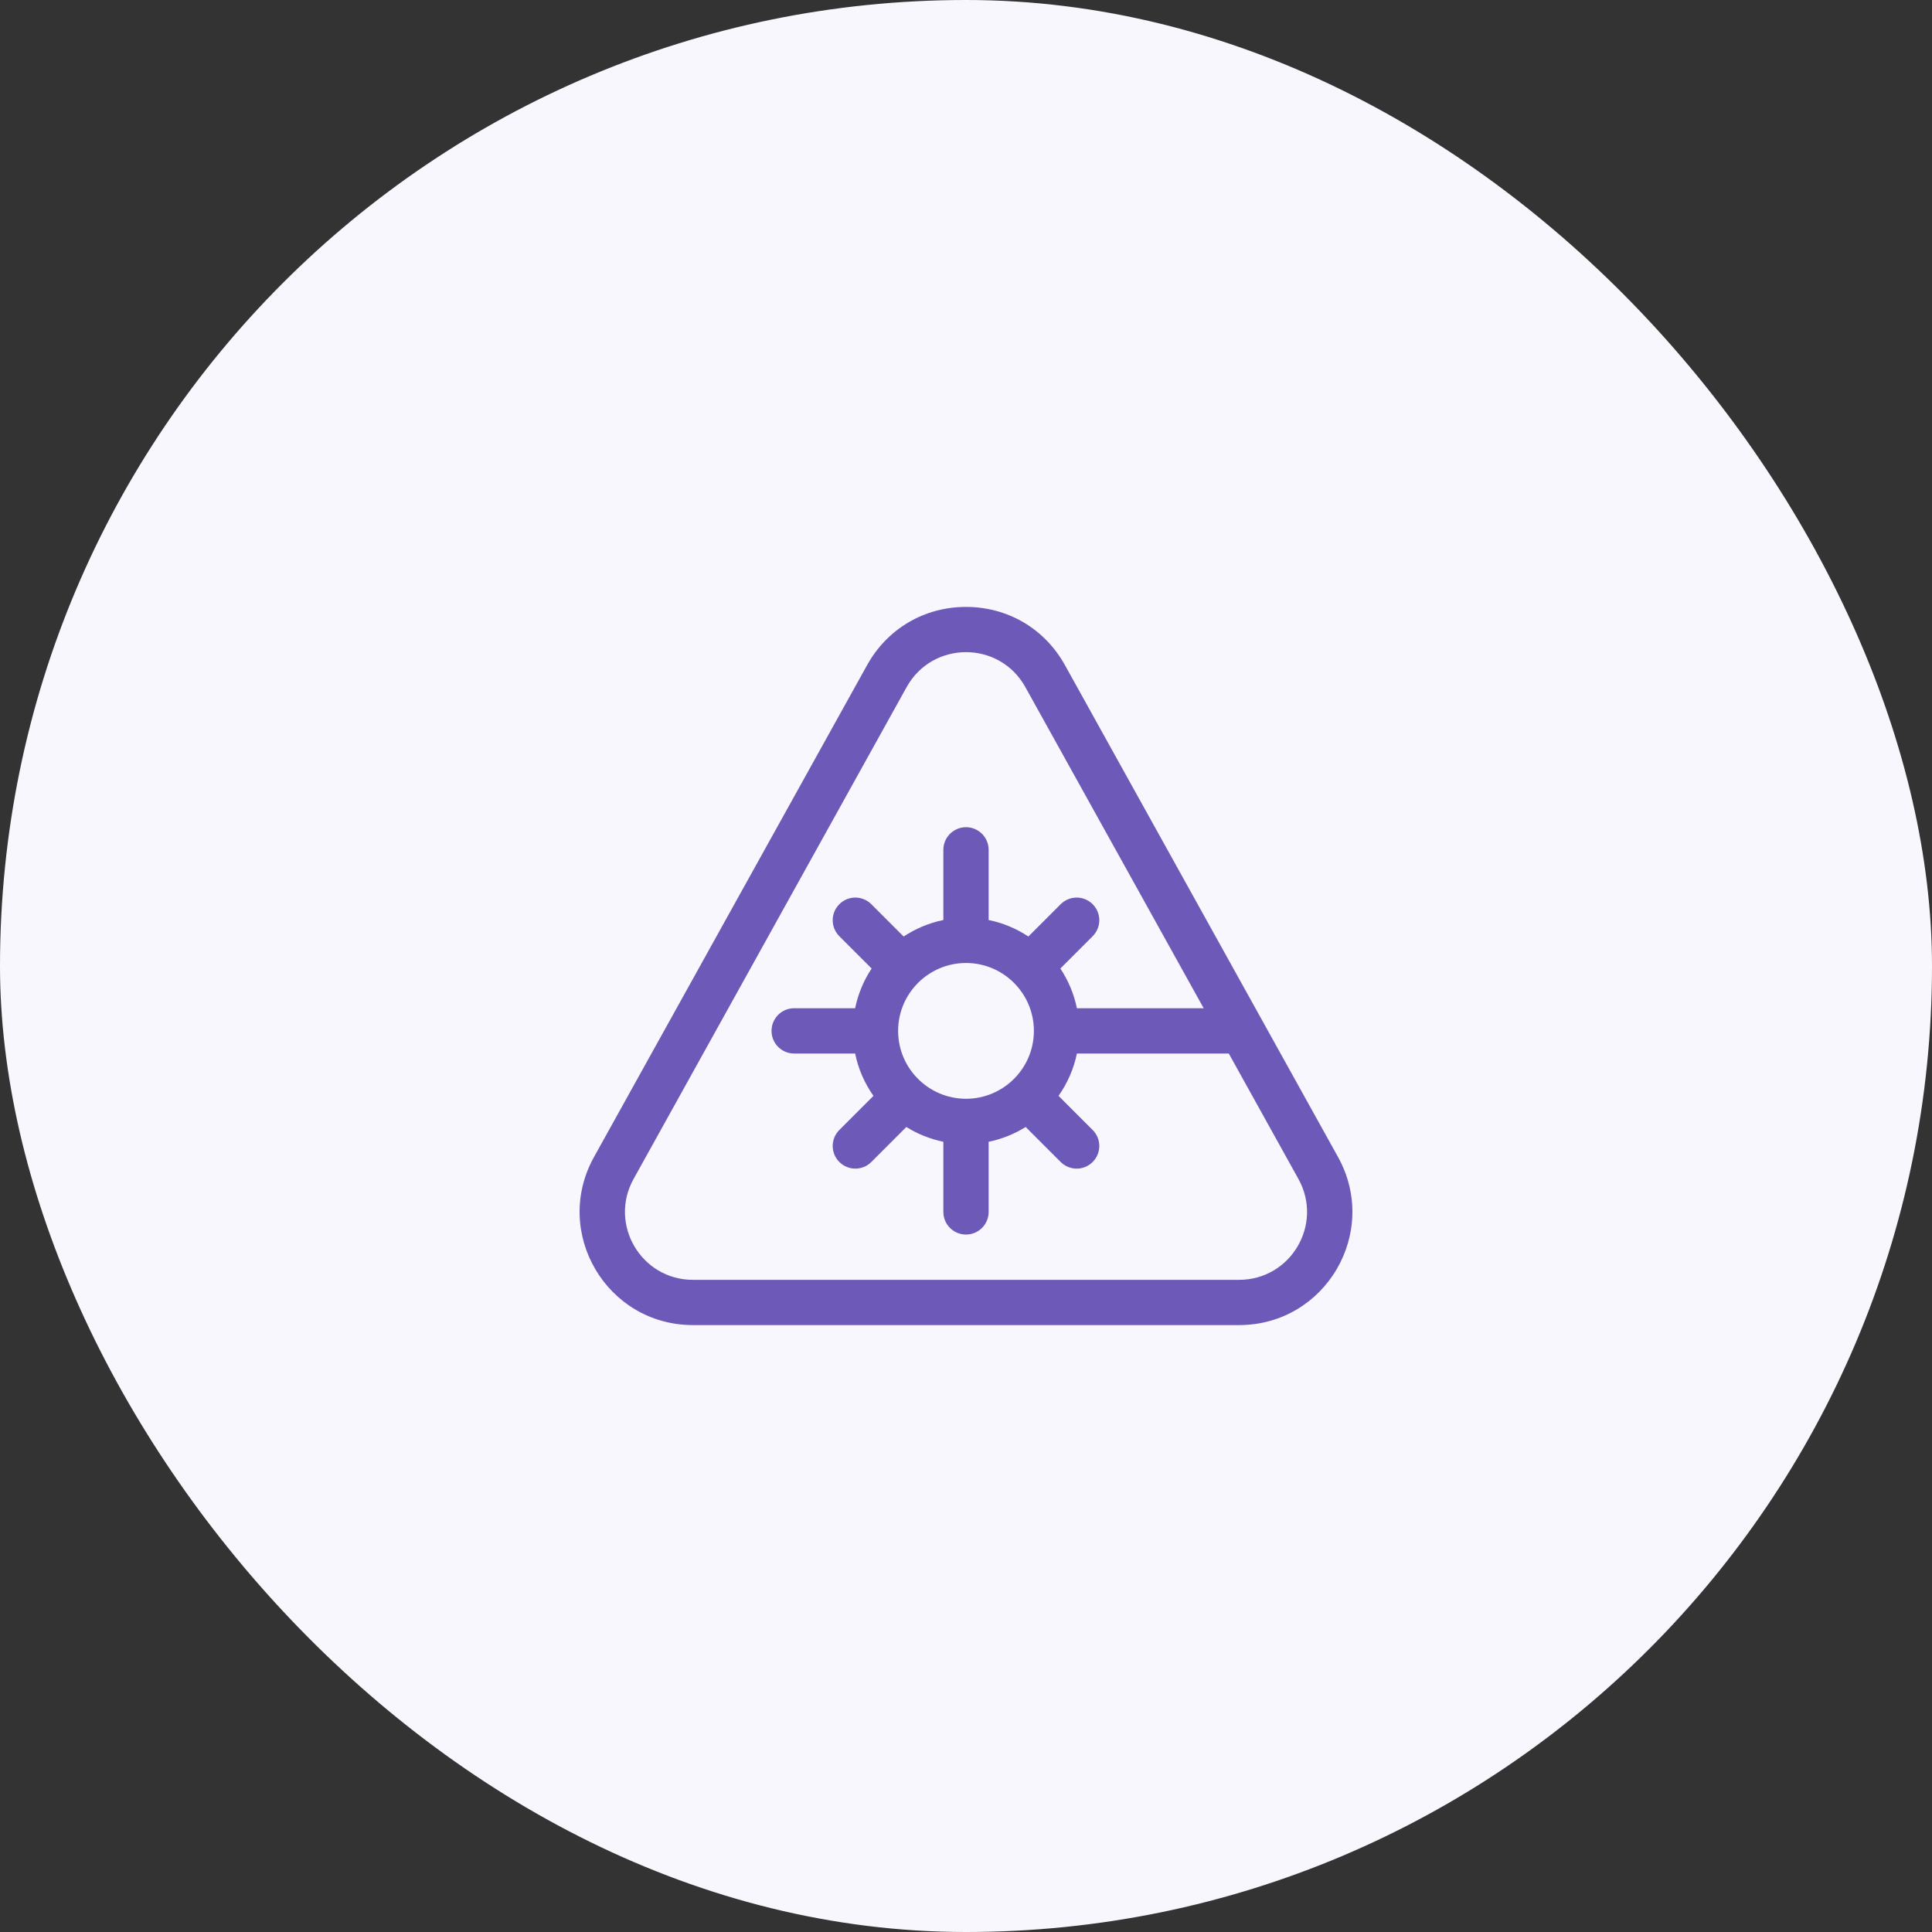 <svg xmlns="http://www.w3.org/2000/svg" width="50" height="50" viewBox="0 0 50 50" fill="none"><rect x="0" y="0" width="50" height="50" fill="#333333" stroke="none"/><rect width="50" height="50" rx="25" fill="#F8F7FD"></rect><g clip-path="url(#clip0_508_19336)"><path d="M34.63 29.947L27.563 17.218C27.04 16.272 26.082 15.707 25 15.707C23.919 15.707 22.961 16.272 22.438 17.218L15.37 29.948C14.291 31.898 15.7 34.293 17.933 34.293H32.067C34.3 34.293 35.709 31.899 34.63 29.947ZM32.067 33.122H17.933C16.592 33.122 15.749 31.683 16.395 30.515L23.462 17.785C24.131 16.576 25.868 16.574 26.538 17.786L31.151 26.093H27.87C27.794 25.72 27.646 25.373 27.442 25.065L28.278 24.229C28.507 24 28.507 23.63 28.278 23.401C28.05 23.172 27.679 23.172 27.45 23.401L26.614 24.237C26.307 24.033 25.959 23.886 25.586 23.81V21.994C25.586 21.67 25.323 21.408 25 21.408C24.677 21.408 24.414 21.67 24.414 21.994V23.81C24.041 23.886 23.694 24.034 23.386 24.237L22.55 23.401C22.321 23.172 21.951 23.172 21.722 23.401C21.493 23.63 21.493 24.001 21.722 24.229L22.558 25.065C22.354 25.373 22.207 25.72 22.131 26.093H20.552C20.229 26.093 19.967 26.356 19.967 26.679C19.967 27.003 20.229 27.265 20.552 27.265H22.131C22.212 27.666 22.377 28.037 22.605 28.361L21.722 29.244C21.493 29.473 21.493 29.843 21.722 30.072C21.951 30.301 22.322 30.301 22.55 30.072L23.456 29.166C23.746 29.347 24.069 29.478 24.414 29.549V31.365C24.414 31.688 24.677 31.95 25 31.95C25.324 31.95 25.586 31.688 25.586 31.365V29.549C25.931 29.478 26.254 29.347 26.544 29.166L27.45 30.072C27.679 30.301 28.05 30.301 28.278 30.072C28.507 29.843 28.507 29.472 28.278 29.244L27.395 28.361C27.623 28.037 27.788 27.666 27.87 27.265H31.801L33.605 30.515C34.252 31.685 33.407 33.122 32.067 33.122ZM26.757 26.679C26.757 27.648 25.969 28.436 25 28.436C24.031 28.436 23.243 27.648 23.243 26.679C23.243 26.195 23.44 25.757 23.757 25.439C23.758 25.438 23.758 25.438 23.758 25.437C23.759 25.437 23.759 25.437 23.759 25.436C24.078 25.119 24.516 24.922 25 24.922C25.484 24.922 25.923 25.119 26.241 25.436C26.241 25.437 26.241 25.437 26.242 25.437C26.242 25.438 26.243 25.438 26.243 25.439C26.561 25.757 26.757 26.195 26.757 26.679Z" fill="#6C59B8"></path></g><defs><clipPath id="clip0_508_19336"><rect width="20" height="20" fill="white" transform="translate(15 15)"></rect></clipPath></defs></svg>